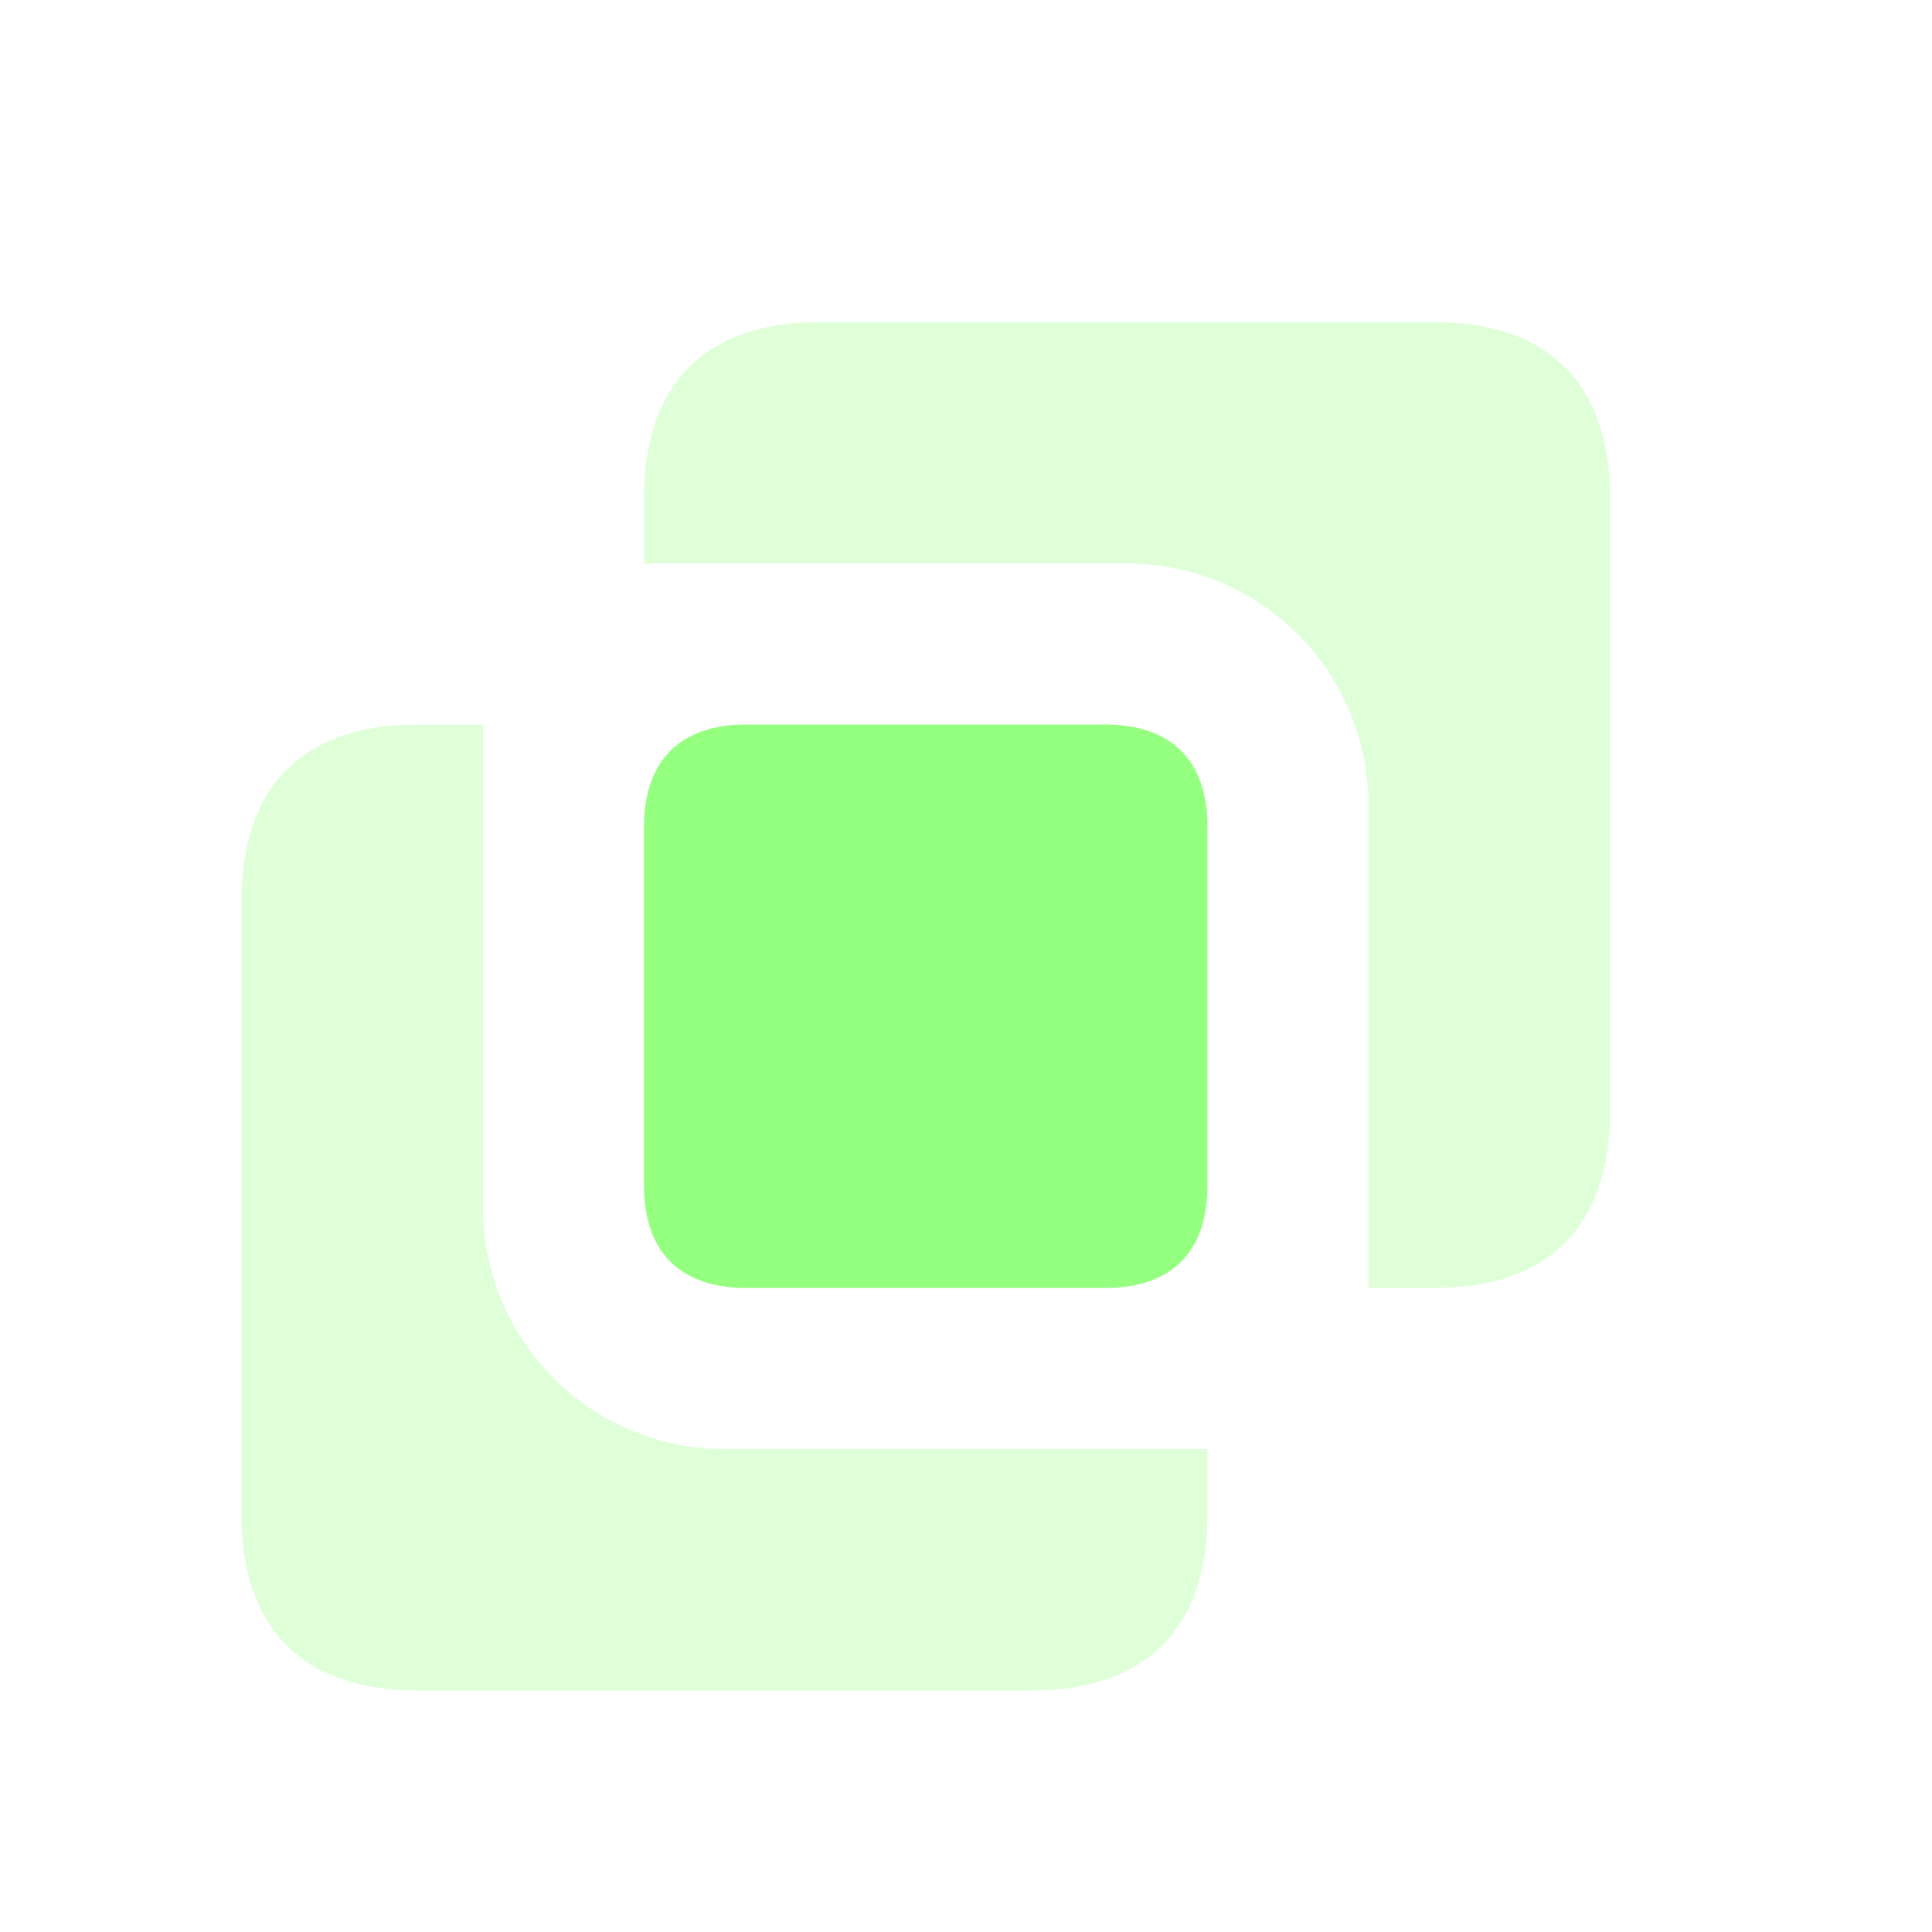 <?xml version="1.0" encoding="UTF-8"?> <svg xmlns="http://www.w3.org/2000/svg" width="24" height="24" viewBox="0 0 24 24" fill="none"><path opacity="0.3" fill-rule="evenodd" clip-rule="evenodd" d="M17 10V16H17.818C19.233 16 20 15.232 20 13.818V6.182C20 4.768 19.233 4 17.818 4H10.182C8.768 4 8 4.768 8 6.182V7H14C15.657 7 17 8.343 17 10ZM6 15V9H5.182C3.768 9 3 9.768 3 11.182V18.818C3 20.233 3.768 21 5.182 21H12.818C14.232 21 15 20.233 15 18.818V18H9C7.343 18 6 16.657 6 15Z" fill="#95FF80"></path><path fill-rule="evenodd" clip-rule="evenodd" d="M9.273 9H13.727C14.552 9 15 9.448 15 10.273V14.727C15 15.552 14.552 16 13.727 16H9.273C8.448 16 8 15.552 8 14.727V10.273C8 9.448 8.448 9 9.273 9Z" fill="#95FF80"></path></svg> 